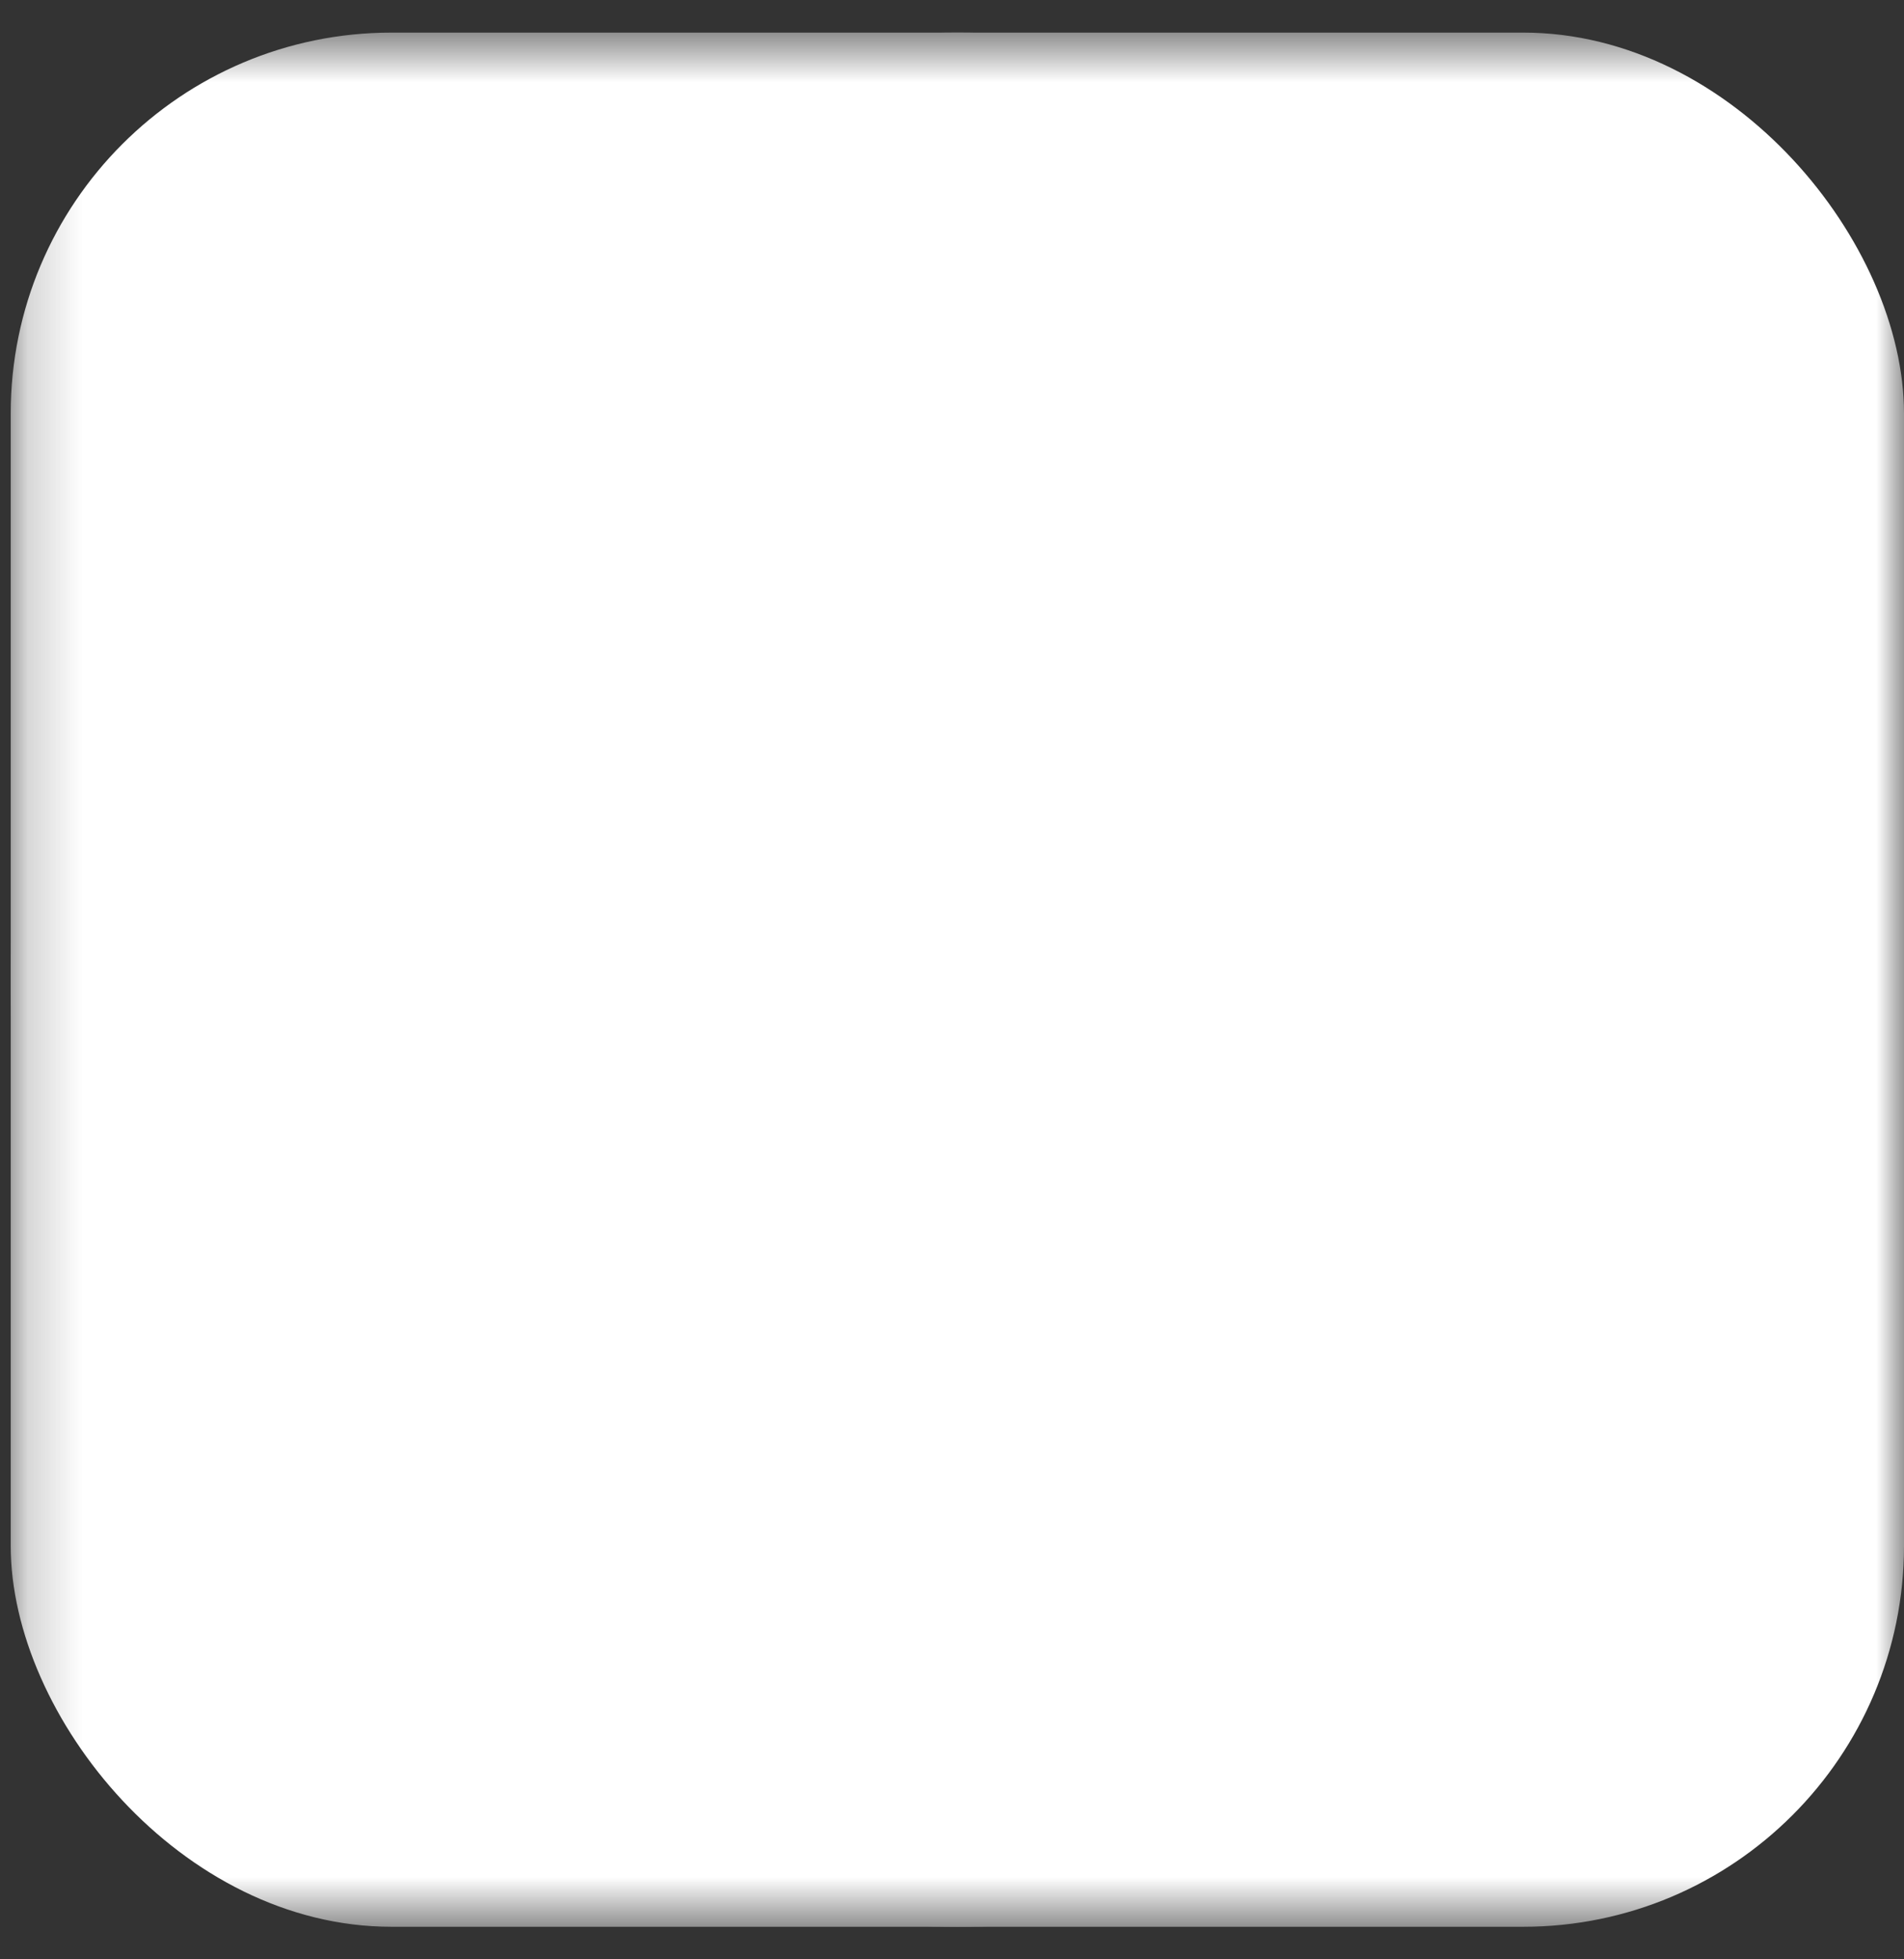 <svg width="35" height="36" viewBox="0 0 35 36" fill="none" xmlns="http://www.w3.org/2000/svg">
<rect x="0" y="0" width="35" height="36" fill="#333333" stroke="none"/>
<mask id="mask0_254_1350" style="mask-type:luminance" maskUnits="userSpaceOnUse" x="0" y="0" width="35" height="36">
<path d="M0.197 0.599H35V35.401H0.197V0.599Z" fill="white"/>
<path fill-rule="evenodd" clip-rule="evenodd" d="M6.89 15.992C6.89 15.815 6.961 15.644 7.086 15.519C7.212 15.393 7.382 15.323 7.559 15.323H22.696C22.873 15.323 23.044 15.393 23.169 15.519C23.295 15.644 23.365 15.815 23.365 15.992C23.365 16.17 23.295 16.34 23.169 16.465C23.044 16.591 22.873 16.662 22.696 16.662H7.559C7.382 16.662 7.212 16.591 7.086 16.465C6.961 16.34 6.89 16.17 6.89 15.992ZM6.89 10.638C6.89 10.46 6.961 10.29 7.086 10.165C7.212 10.039 7.382 9.969 7.559 9.969H27.638C27.815 9.969 27.986 10.039 28.111 10.165C28.237 10.29 28.307 10.46 28.307 10.638C28.307 10.815 28.237 10.986 28.111 11.111C27.986 11.237 27.815 11.307 27.638 11.307H7.559C7.382 11.307 7.212 11.237 7.086 11.111C6.961 10.986 6.89 10.815 6.89 10.638ZM6.89 21.346C6.89 21.169 6.961 20.999 7.086 20.873C7.212 20.748 7.382 20.677 7.559 20.677H27.638C27.815 20.677 27.986 20.748 28.111 20.873C28.237 20.999 28.307 21.169 28.307 21.346C28.307 21.524 28.237 21.694 28.111 21.82C27.986 21.945 27.815 22.016 27.638 22.016H7.559C7.382 22.016 7.212 21.945 7.086 21.82C6.961 21.694 6.89 21.524 6.89 21.346ZM6.89 26.701C6.89 26.523 6.961 26.353 7.086 26.227C7.212 26.102 7.382 26.031 7.559 26.031H22.696C22.873 26.031 23.044 26.102 23.169 26.227C23.295 26.353 23.365 26.523 23.365 26.701C23.365 26.878 23.295 27.049 23.169 27.174C23.044 27.299 22.873 27.37 22.696 27.37H7.559C7.382 27.37 7.212 27.299 7.086 27.174C6.961 27.049 6.89 26.878 6.89 26.701Z" fill="black"/>
</mask>
<g mask="url(#mask0_254_1350)">
<rect x="0.197" y="0.599" width="34.803" height="34.803" rx="7" fill="white"/>
<path d="M17.599 35.401C27.209 35.401 35 27.61 35 18C35 8.389 27.209 0.599 17.599 0.599C7.988 0.599 0.197 8.389 0.197 18C0.197 27.61 7.988 35.401 17.599 35.401Z" fill="white"/>
</g>
</svg>
